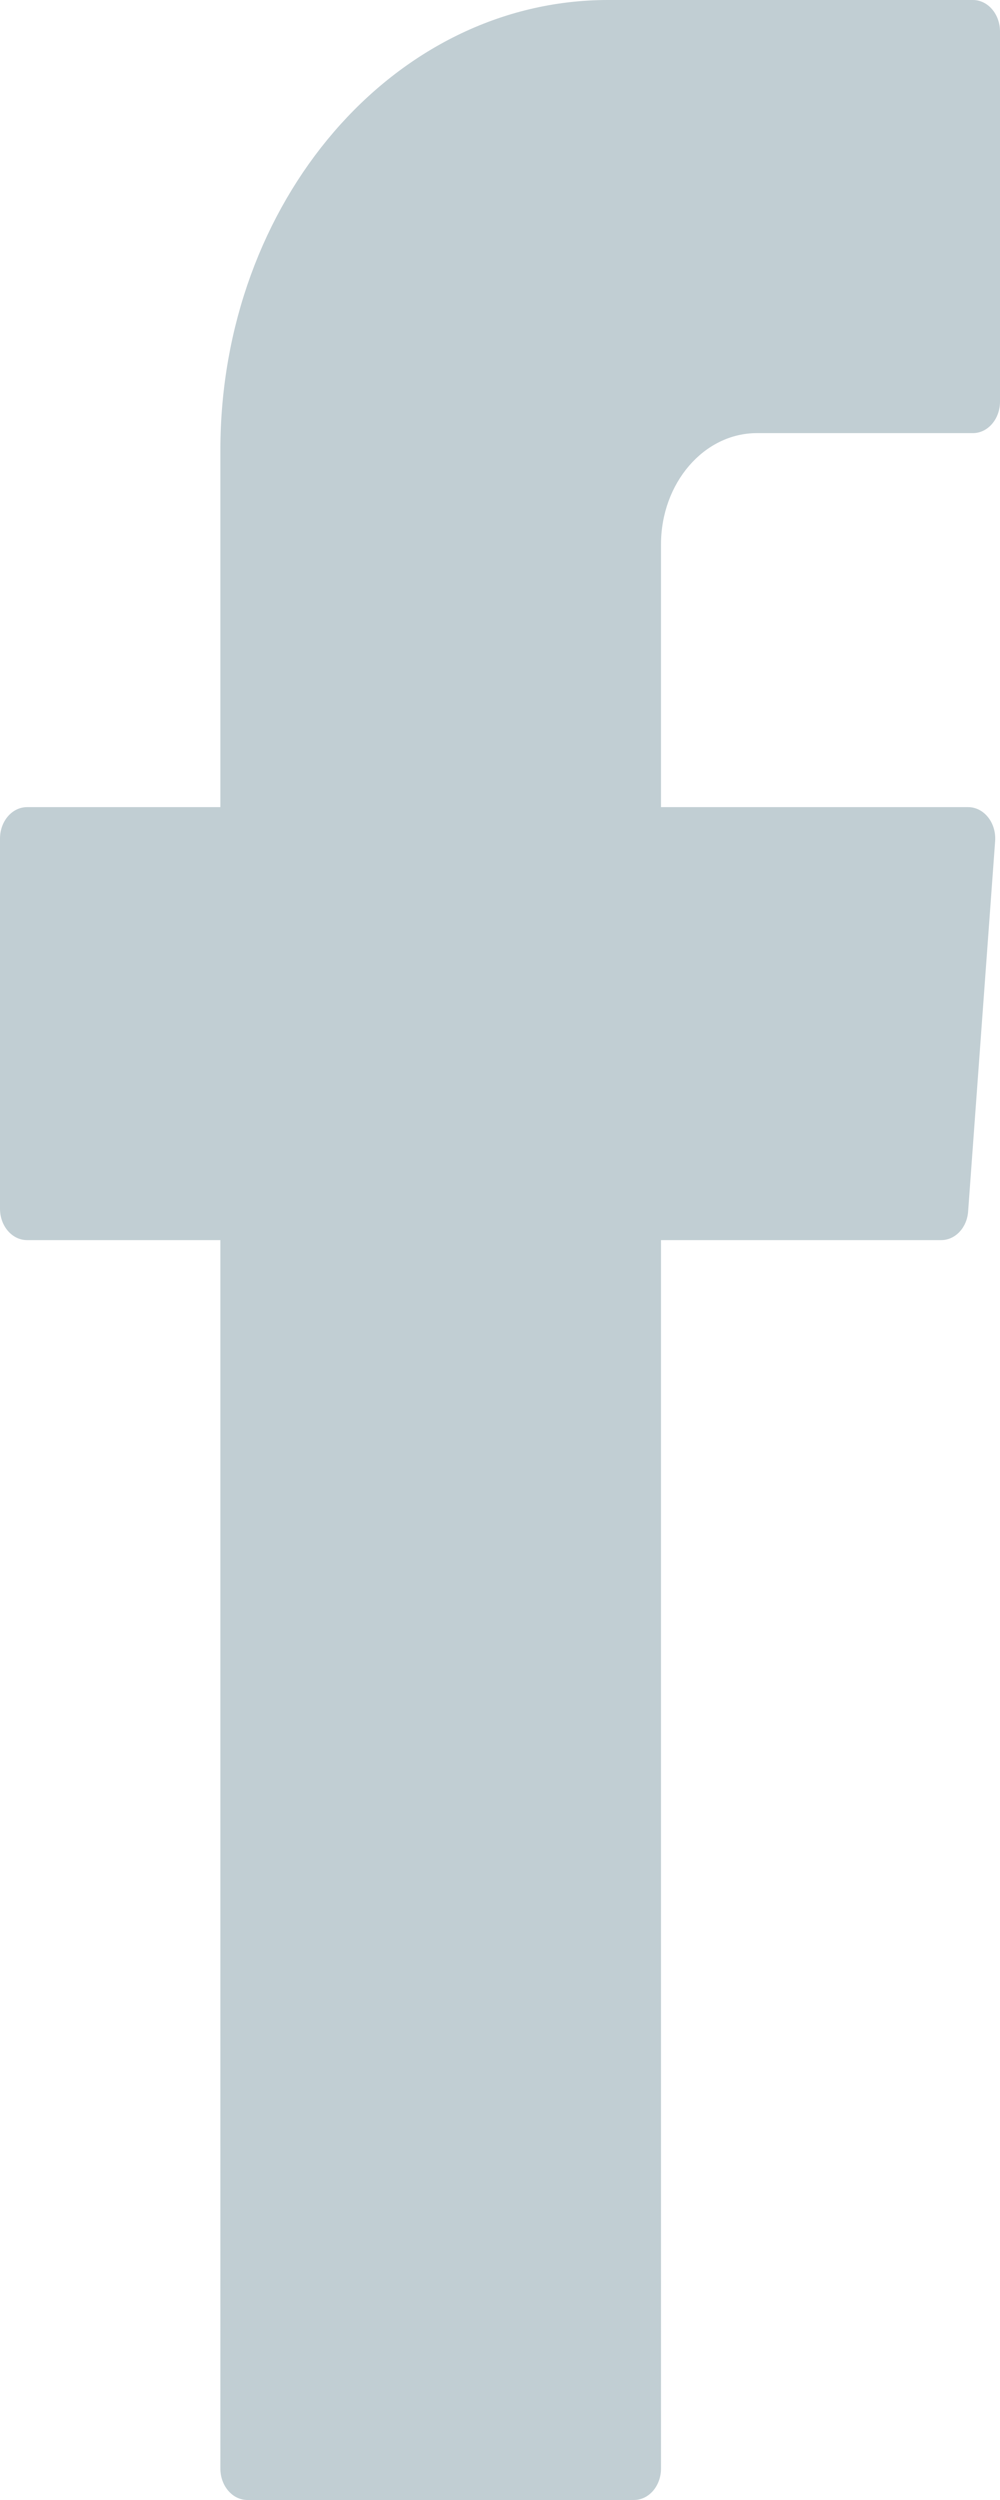 <?xml version="1.0" encoding="UTF-8"?>
<svg width="8px" height="20px" viewBox="0 0 8 20" version="1.1" xmlns="http://www.w3.org/2000/svg" xmlns:xlink="http://www.w3.org/1999/xlink">
    <title>Fill 1</title>
    <g id="Professionals" stroke="none" stroke-width="1" fill="none" fill-rule="evenodd">
        <g id="Professionals---People---About-Me-(Open-toggles)" transform="translate(-1875, -1015)" fill="#c1ced3">
            <g id="Sticky-navigation" transform="translate(1856, 1001)">
                <path d="M20.763,24.079 L20.763,33.748 C20.763,33.888 20.86,34 20.98,34 L24.071,34 C24.191,34 24.288,33.888 24.288,33.748 L24.288,23.921 L26.529,23.921 C26.642,23.921 26.736,23.822 26.745,23.691 L26.961,20.73 C26.972,20.583 26.872,20.457 26.745,20.457 L24.288,20.457 L24.288,18.356 C24.288,17.864 24.632,17.465 25.055,17.465 L26.783,17.465 C26.903,17.465 27,17.352 27,17.213 L27,14.252 C27,14.113 26.903,14 26.783,14 L23.864,14 C22.151,14 20.763,15.613 20.763,17.602 L20.763,20.457 L19.217,20.457 C19.097,20.457 19,20.569 19,20.709 L19,23.67 C19,23.809 19.097,23.921 19.217,23.921 L20.763,23.921 L20.763,24.079 Z" id="Fill-1"></path>
            </g>
        </g>
    </g>
</svg>